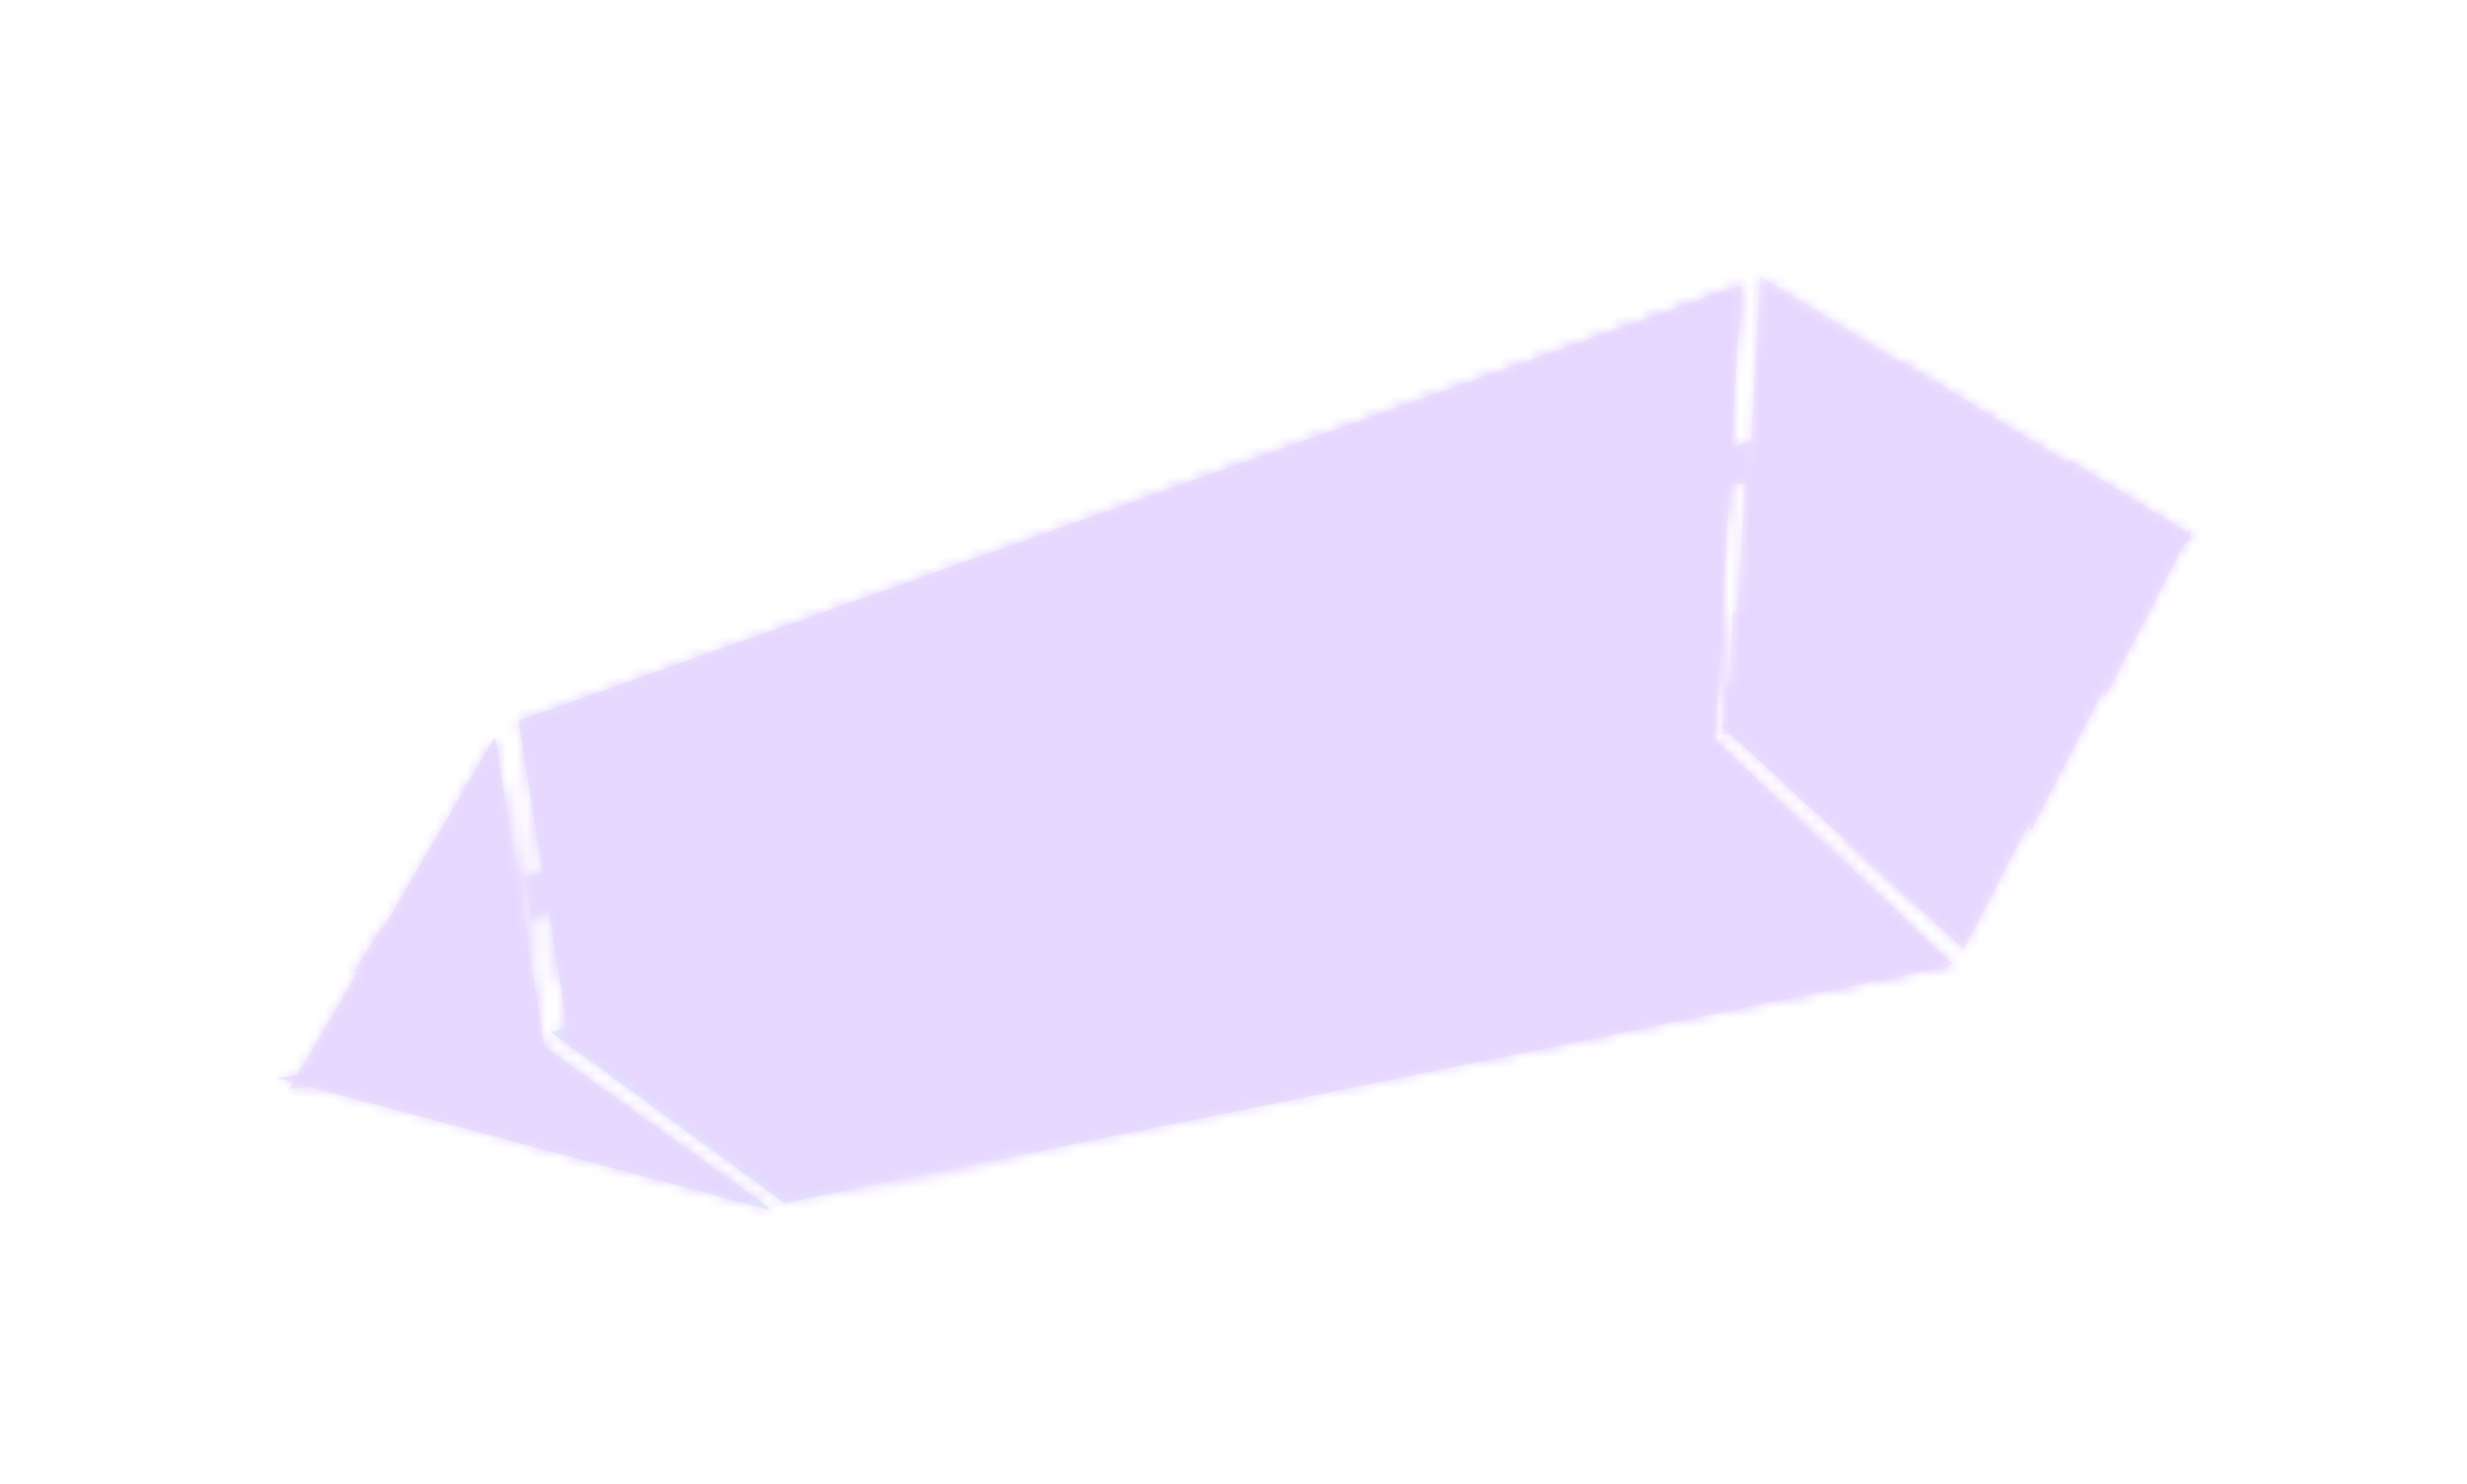 <svg width="246" height="148" viewBox="0 0 246 148" fill="none" xmlns="http://www.w3.org/2000/svg">
<g opacity="0.16" filter="url(#filter0_f_91_6661)">
<path d="M218.588 53.825L175.542 27.533L172.972 73.284L218.588 53.825Z" fill="url(#paint0_linear_91_6661)"/>
<path d="M218.56 53.666L189.524 35.924C189.437 36.017 189.362 36.115 189.312 36.228C186.362 42.703 180.654 46.501 174.015 47.977L172.595 73.282L218.56 53.666Z" fill="url(#paint1_linear_91_6661)"/>
<path d="M218.527 53.331L206.417 45.879C205.34 46.371 204.308 46.974 203.342 47.742C194.615 54 184.218 60.747 172.778 61.206L172.104 73.283L218.527 53.331Z" fill="url(#paint2_linear_91_6661)"/>
<path d="M218.507 52.845L171.993 68.529L171.732 73.285L218.507 52.845Z" fill="url(#paint3_linear_91_6661)"/>
<path d="M173.346 28.552L51.721 71.899L56.947 104.545L170.731 75.445L173.346 28.552Z" fill="url(#paint4_linear_91_6661)"/>
<path d="M173.346 28.552L51.721 71.899L56.947 104.545L170.731 75.445L173.346 28.552Z" fill="url(#paint5_linear_91_6661)"/>
<path d="M170.731 75.445L173.346 28.552L112.128 50.37C109.058 53.768 105.688 56.996 101.994 60.033C86.655 72.968 72.067 85.799 55.528 95.681L56.947 104.545L170.731 75.445Z" fill="url(#paint6_linear_91_6661)"/>
<path d="M142.246 61.316C125.772 75.577 107.75 86.72 88.682 95.993L170.974 75.037L173.578 28.552L160.045 33.355C159.791 44.779 151.232 53.921 142.246 61.316Z" fill="url(#paint7_linear_91_6661)"/>
<path d="M173.346 28.552L166.474 72.507L56.947 104.545L170.731 75.445L173.346 28.552Z" fill="url(#paint8_linear_91_6661)"/>
<path opacity="0.3" d="M173.346 28.552L168.469 73.359L56.947 104.545L170.731 75.445L173.346 28.552Z" fill="url(#paint9_linear_91_6661)"/>
<path d="M49.254 73.623L54.352 105.3L28.828 108.605L49.254 73.623Z" fill="url(#paint10_linear_91_6661)"/>
<path d="M38.464 107.121L54.393 105.041L49.379 73.623L45.787 79.825C46.283 87.368 43.997 94.959 41.333 102.103C40.644 103.996 39.66 105.648 38.464 107.121Z" fill="url(#paint11_linear_91_6661)"/>
<path opacity="0.3" d="M49.254 73.623L54.352 105.3L28.828 108.605L50.583 101.071L49.254 73.623Z" fill="url(#paint12_linear_91_6661)"/>
<path d="M49.254 73.623L54.352 105.3L28.828 108.605L52.316 104.28L49.254 73.623Z" fill="url(#paint13_radial_91_6661)"/>
<path d="M169.724 72.899L54.907 102.905L78.214 119.986L194.405 96.342L169.724 72.899Z" fill="url(#paint14_linear_91_6661)"/>
<path d="M194.62 96.216L169.965 72.887L83.23 95.467C104.438 95.164 125.923 98.35 145.831 106.106L194.62 96.216Z" fill="url(#paint15_linear_91_6661)"/>
<path d="M131.471 89.133C147.748 88.654 164.352 92.728 179.504 99.198L194.727 96.121L170.093 72.878L98.211 91.538C108.959 89.422 120.598 89.171 131.471 89.133Z" fill="url(#paint16_linear_91_6661)"/>
<path opacity="0.3" d="M170.03 72.936L54.916 103.395L167.962 79.506L194.775 96.733L170.03 72.936Z" fill="url(#paint17_linear_91_6661)"/>
<path d="M195.816 94.678L217.496 52.845L171.666 72.394L195.816 94.678Z" fill="url(#paint18_linear_91_6661)"/>
<path d="M202.524 82.835L218.034 52.845L196.7 61.964C196.775 69.242 198.725 76.408 202.524 82.835Z" fill="url(#paint19_linear_91_6661)"/>
<path d="M209.962 69.437L218.538 52.845L208.209 57.263C207.331 60.963 208.067 65.431 209.962 69.437Z" fill="url(#paint20_linear_91_6661)"/>
<path opacity="0.3" d="M195.816 94.678L177.228 72.922L217.496 52.845L171.666 72.394L195.816 94.678Z" fill="url(#paint21_linear_91_6661)"/>
<path d="M27.538 107.505L76.852 120.699L53.729 104.089L27.538 107.505Z" fill="url(#paint22_linear_91_6661)"/>
<path d="M51.896 113.877L76.852 120.521L53.83 104.066L36.692 106.29C42.278 107.977 47.315 110.612 51.896 113.877Z" fill="url(#paint23_linear_91_6661)"/>
<path opacity="0.3" d="M27.538 107.505L51.97 106.97L76.852 120.699L53.729 104.089L27.538 107.505Z" fill="url(#paint24_linear_91_6661)"/>
<path d="M174.307 43.889L184.546 50.124L174.729 45.744L182.248 51.715L174.078 47.874L174.307 43.889Z" fill="url(#paint25_linear_91_6661)"/>
<path d="M174.222 44.046L158.745 50.307L173.99 48.172L174.222 44.046Z" fill="url(#paint26_linear_91_6661)"/>
<path d="M127.958 45.634L129.423 71.198L124.724 53.044L123.487 67.766L117.376 49.534L127.958 45.634Z" fill="url(#paint27_linear_91_6661)"/>
<path d="M52.256 87.356C52.256 87.356 80.376 81.543 79.269 81.699C78.162 81.854 52.891 91.749 52.891 91.749L52.256 87.356Z" fill="url(#paint28_linear_91_6661)"/>
<path d="M37.981 92.555L45.908 95.564L36.717 94.782L40.276 96.862L35.312 96.929L37.981 92.555Z" fill="url(#paint29_linear_91_6661)"/>
<path d="M166.563 100.557L145.69 90.325L160.566 101.822L166.563 100.557Z" fill="url(#paint30_linear_91_6661)"/>
<path opacity="0.3" d="M183.732 83.997L193.734 73.732L186.54 85.803L203.359 68.298C203.359 68.298 191.836 91.361 190.92 90.529C190.003 89.696 183.732 83.997 183.732 83.997Z" fill="url(#paint31_linear_91_6661)"/>
<path opacity="0.3" d="M138.344 80.404L139.969 64.823L128.475 83.184L138.344 80.404Z" fill="url(#paint32_linear_91_6661)"/>
<path opacity="0.3" d="M79.613 98.591L105.085 108.356L75.118 99.729L91.498 110.241L65.362 101.597L79.613 98.591Z" fill="url(#paint33_linear_91_6661)"/>
<path opacity="0.37" d="M193.479 67.508C189.037 69.739 173.024 75.523 170.49 73.897C167.956 72.272 183.962 62.457 186.907 60.594C189.336 59.057 212.719 53.869 215.253 55.495C217.787 57.121 196.077 66.204 193.479 67.508Z" fill="url(#paint34_radial_91_6661)"/>
<path opacity="0.37" d="M170.494 73.916C167.959 72.289 183.969 62.466 186.915 60.601C189.344 59.063 212.731 53.871 215.266 55.498C217.8 57.125 173.029 75.543 170.494 73.916Z" fill="url(#paint35_radial_91_6661)"/>
<path opacity="0.37" d="M97.837 91.967C95.384 90.183 113.763 83.362 120.19 81.803C131.822 78.983 153.948 75.175 156.4 76.959C158.853 78.744 100.289 93.752 97.837 91.967Z" fill="url(#paint36_radial_91_6661)"/>
<path opacity="0.37" d="M97.817 91.966C95.364 90.177 117.029 84.98 123.458 83.418C135.093 80.59 153.943 75.129 156.397 76.918C158.85 78.707 100.27 93.755 97.817 91.966Z" fill="url(#paint37_radial_91_6661)"/>
<path opacity="0.37" d="M50.297 72.831C51.969 70.804 53.05 80.425 53.976 86.179C55.809 97.571 56.245 102.537 54.573 104.563C52.902 106.589 48.626 74.857 50.297 72.831Z" fill="url(#paint38_radial_91_6661)"/>
<path opacity="0.37" d="M50.285 72.841C51.95 70.816 51.405 81.345 52.327 87.097C54.153 98.484 56.208 102.537 54.543 104.563C52.879 106.588 48.62 74.867 50.285 72.841Z" fill="url(#paint39_radial_91_6661)"/>
<path opacity="0.37" d="M76.355 119.641C73.904 117.863 90.026 113.579 96.531 112.287C109.227 109.765 109.227 109.765 111.679 111.543C114.13 113.321 78.807 121.419 76.355 119.641Z" fill="url(#paint40_radial_91_6661)"/>
<path opacity="0.37" d="M76.333 119.638C73.88 117.85 89.202 115.202 95.711 113.902C108.414 111.367 109.223 109.71 111.677 111.498C114.13 113.285 78.787 121.425 76.333 119.638Z" fill="url(#paint41_radial_91_6661)"/>
<path opacity="0.37" d="M113.695 87.581C111.242 85.794 126.564 83.145 133.073 81.846C145.776 79.311 146.586 77.654 149.039 79.441C151.492 81.228 116.149 89.368 113.695 87.581Z" fill="url(#paint42_radial_91_6661)"/>
<path opacity="0.37" d="M69.4 75.798C62.922 72.295 97.723 62.539 112.436 57.996C141.149 49.131 142.366 45.141 148.844 48.643C155.321 52.146 75.877 79.301 69.4 75.798Z" fill="url(#paint43_radial_91_6661)"/>
<mask id="mask0_91_6661" style="mask-type:alpha" maskUnits="userSpaceOnUse" x="27" y="27" width="192" height="94">
<path d="M218.589 53.824L175.543 27.532L172.974 73.283L218.589 53.824Z" fill="url(#paint44_linear_91_6661)"/>
<path d="M218.561 53.666L189.525 35.923C189.438 36.016 189.363 36.114 189.314 36.227C186.363 42.702 180.655 46.5 174.017 47.976L172.596 73.282L218.561 53.666Z" fill="url(#paint45_linear_91_6661)"/>
<path d="M218.529 53.33L206.419 45.878C205.342 46.37 204.31 46.973 203.344 47.741C194.616 53.999 184.219 60.746 172.779 61.206L172.106 73.282L218.529 53.33Z" fill="url(#paint46_linear_91_6661)"/>
<path d="M218.509 52.844L171.994 68.528L171.734 73.284L218.509 52.844Z" fill="url(#paint47_linear_91_6661)"/>
<path d="M173.347 28.551L51.723 71.898L56.949 104.544L170.732 75.444L173.347 28.551Z" fill="url(#paint48_linear_91_6661)"/>
<path d="M173.347 28.551L51.723 71.898L56.949 104.544L170.732 75.444L173.347 28.551Z" fill="url(#paint49_linear_91_6661)"/>
<path d="M170.732 75.444L173.347 28.551L112.13 50.369C109.06 53.767 105.69 56.995 101.995 60.032C86.657 72.966 72.069 85.798 55.53 95.68L56.948 104.544L170.732 75.444Z" fill="url(#paint50_linear_91_6661)"/>
<path d="M142.247 61.315C125.774 75.576 107.751 86.719 88.684 95.992L170.976 75.036L173.579 28.551L160.046 33.353C159.792 44.778 151.233 53.92 142.247 61.315Z" fill="url(#paint51_linear_91_6661)"/>
<path d="M173.347 28.551L166.475 72.506L56.949 104.544L170.732 75.444L173.347 28.551Z" fill="url(#paint52_linear_91_6661)"/>
<path opacity="0.3" d="M173.347 28.551L168.47 73.358L56.949 104.544L170.732 75.444L173.347 28.551Z" fill="url(#paint53_linear_91_6661)"/>
<path d="M49.256 73.622L54.354 105.299L28.83 108.604L49.256 73.622Z" fill="url(#paint54_linear_91_6661)"/>
<path d="M38.465 107.12L54.395 105.04L49.38 73.622L45.789 79.824C46.284 87.367 43.998 94.958 41.334 102.102C40.645 103.995 39.662 105.647 38.465 107.12Z" fill="url(#paint55_linear_91_6661)"/>
<path opacity="0.3" d="M49.256 73.622L54.354 105.299L28.83 108.604L50.584 101.07L49.256 73.622Z" fill="url(#paint56_linear_91_6661)"/>
<path d="M49.256 73.622L54.354 105.299L28.83 108.604L52.317 104.279L49.256 73.622Z" fill="url(#paint57_radial_91_6661)"/>
<path d="M169.726 72.898L54.909 102.904L78.216 119.985L194.406 96.341L169.726 72.898Z" fill="url(#paint58_linear_91_6661)"/>
<path d="M194.622 96.215L169.966 72.886L83.231 95.466C104.439 95.163 125.924 98.349 145.833 106.105L194.622 96.215Z" fill="url(#paint59_linear_91_6661)"/>
<path d="M131.473 89.133C147.749 88.653 164.353 92.727 179.506 99.197L194.728 96.12L170.094 72.877L98.213 91.537C108.96 89.421 120.6 89.17 131.473 89.133Z" fill="url(#paint60_linear_91_6661)"/>
<path opacity="0.3" d="M170.032 72.935L54.917 103.394L167.964 79.505L194.776 96.732L170.032 72.935Z" fill="url(#paint61_linear_91_6661)"/>
<path d="M195.818 94.677L217.498 52.844L171.668 72.393L195.818 94.677Z" fill="url(#paint62_linear_91_6661)"/>
<path d="M202.526 82.834L218.036 52.844L196.702 61.963C196.776 69.241 198.727 76.407 202.526 82.834Z" fill="url(#paint63_linear_91_6661)"/>
<path d="M209.963 69.436L218.539 52.844L208.211 57.261C207.332 60.962 208.068 65.43 209.963 69.436Z" fill="url(#paint64_linear_91_6661)"/>
<path opacity="0.3" d="M195.818 94.677L177.229 72.921L217.498 52.844L171.668 72.393L195.818 94.677Z" fill="url(#paint65_linear_91_6661)"/>
<path d="M27.54 107.504L76.854 120.698L53.73 104.088L27.54 107.504Z" fill="url(#paint66_linear_91_6661)"/>
<path d="M51.897 113.876L76.854 120.52L53.831 104.065L36.694 106.289C42.28 107.976 47.316 110.611 51.897 113.876Z" fill="url(#paint67_linear_91_6661)"/>
<path opacity="0.3" d="M27.54 107.504L51.971 106.969L76.854 120.698L53.73 104.088L27.54 107.504Z" fill="url(#paint68_linear_91_6661)"/>
<path d="M174.308 43.888L184.548 50.123L174.73 45.743L182.249 51.714L174.08 47.873L174.308 43.888Z" fill="url(#paint69_linear_91_6661)"/>
<path d="M174.224 44.045L158.747 50.306L173.991 48.171L174.224 44.045Z" fill="url(#paint70_linear_91_6661)"/>
<path d="M127.96 45.633L129.425 71.197L124.726 53.043L123.488 67.766L117.377 49.533L127.96 45.633Z" fill="url(#paint71_linear_91_6661)"/>
<path d="M52.258 87.355C52.258 87.355 80.378 81.542 79.271 81.698C78.164 81.853 52.893 91.748 52.893 91.748L52.258 87.355Z" fill="url(#paint72_linear_91_6661)"/>
<path d="M37.982 92.554L45.91 95.563L36.718 94.781L40.278 96.861L35.314 96.928L37.982 92.554Z" fill="url(#paint73_linear_91_6661)"/>
<path d="M166.564 100.556L145.691 90.324L160.567 101.821L166.564 100.556Z" fill="url(#paint74_linear_91_6661)"/>
<path opacity="0.3" d="M183.734 83.996L193.736 73.731L186.542 85.802L203.361 68.297C203.361 68.297 191.837 91.36 190.921 90.528C190.005 89.695 183.734 83.996 183.734 83.996Z" fill="url(#paint75_linear_91_6661)"/>
<path opacity="0.3" d="M138.346 80.403L139.971 64.822L128.477 83.183L138.346 80.403Z" fill="url(#paint76_linear_91_6661)"/>
<path opacity="0.3" d="M79.615 98.59L105.086 108.355L75.12 99.728L91.5 110.241L65.363 101.596L79.615 98.59Z" fill="url(#paint77_linear_91_6661)"/>
<path opacity="0.37" d="M193.481 67.507C189.039 69.738 173.025 75.522 170.491 73.897C167.957 72.271 183.964 62.456 186.909 60.593C189.338 59.056 212.72 53.868 215.254 55.494C217.788 57.12 196.078 66.203 193.481 67.507Z" fill="url(#paint78_radial_91_6661)"/>
<path opacity="0.37" d="M170.496 73.915C167.961 72.288 183.971 62.465 186.916 60.6C189.346 59.062 212.733 53.87 215.267 55.497C217.802 57.124 173.03 75.543 170.496 73.915Z" fill="url(#paint79_radial_91_6661)"/>
<path opacity="0.37" d="M97.838 91.966C95.385 90.181 113.764 83.361 120.192 81.802C131.823 78.982 153.949 75.174 156.402 76.958C158.854 78.743 100.291 93.751 97.838 91.966Z" fill="url(#paint80_radial_91_6661)"/>
<path opacity="0.37" d="M97.818 91.965C95.365 90.176 117.03 84.98 123.459 83.417C135.094 80.589 153.945 75.128 156.398 76.917C158.852 78.706 100.272 93.754 97.818 91.965Z" fill="url(#paint81_radial_91_6661)"/>
<path opacity="0.37" d="M50.299 72.829C51.97 70.803 53.051 80.424 53.977 86.178C55.811 97.57 56.246 102.536 54.575 104.562C52.903 106.588 48.627 74.856 50.299 72.829Z" fill="url(#paint82_radial_91_6661)"/>
<path opacity="0.37" d="M50.286 72.84C51.951 70.815 51.406 81.344 52.329 87.096C54.155 98.484 56.209 102.536 54.545 104.562C52.88 106.587 48.622 74.866 50.286 72.84Z" fill="url(#paint83_radial_91_6661)"/>
<path opacity="0.37" d="M76.357 119.64C73.905 117.862 90.027 113.579 96.533 112.286C109.228 109.764 109.228 109.764 111.68 111.542C114.132 113.32 78.809 121.418 76.357 119.64Z" fill="url(#paint84_radial_91_6661)"/>
<path opacity="0.37" d="M76.335 119.637C73.882 117.849 89.204 115.201 95.713 113.901C108.415 111.366 109.225 109.709 111.678 111.497C114.131 113.284 78.788 121.424 76.335 119.637Z" fill="url(#paint85_radial_91_6661)"/>
<path opacity="0.37" d="M113.697 87.58C111.244 85.793 126.566 83.144 133.075 81.845C145.778 79.31 146.587 77.653 149.04 79.44C151.493 81.227 116.15 89.367 113.697 87.58Z" fill="url(#paint86_radial_91_6661)"/>
<path opacity="0.37" d="M69.401 75.797C62.924 72.294 97.724 62.538 112.437 57.995C141.151 49.13 142.368 45.139 148.845 48.642C155.322 52.145 75.879 79.3 69.401 75.797Z" fill="url(#paint87_radial_91_6661)"/>
</mask>
<g mask="url(#mask0_91_6661)">
<g style="mix-blend-mode:color">
<rect width="197.209" height="227.22" transform="matrix(0.201 0.979 -0.989 0.15 214.055 -37.344)" fill="#6000FF"/>
</g>
</g>
</g>
<defs>
<filter id="filter0_f_91_6661" x="0.684" y="0.677" width="244.759" height="146.876" filterUnits="userSpaceOnUse" color-interpolation-filters="sRGB">
<feFlood flood-opacity="0" result="BackgroundImageFix"/>
<feBlend mode="normal" in="SourceGraphic" in2="BackgroundImageFix" result="shape"/>
<feGaussianBlur stdDeviation="13.427" result="effect1_foregroundBlur_91_6661"/>
</filter>
<linearGradient id="paint0_linear_91_6661" x1="158.439" y1="37.025" x2="249.34" y2="111.774" gradientUnits="userSpaceOnUse">
<stop offset="0.014" stop-color="#E7A8EC"/>
<stop offset="0.486" stop-color="#D76FEC"/>
<stop offset="1" stop-color="#7F62CD"/>
</linearGradient>
<linearGradient id="paint1_linear_91_6661" x1="169.459" y1="44.911" x2="238.672" y2="101.802" gradientUnits="userSpaceOnUse">
<stop offset="0.014" stop-color="#E7A8EC"/>
<stop offset="0.486" stop-color="#D76FEC"/>
<stop offset="1" stop-color="#7F62CD"/>
</linearGradient>
<linearGradient id="paint2_linear_91_6661" x1="176.439" y1="49.795" x2="232.046" y2="95.18" gradientUnits="userSpaceOnUse">
<stop offset="0.014" stop-color="#E7A8EC"/>
<stop offset="0.486" stop-color="#D76FEC"/>
<stop offset="1" stop-color="#7F62CD"/>
</linearGradient>
<linearGradient id="paint3_linear_91_6661" x1="180.211" y1="52.216" x2="228.82" y2="91.236" gradientUnits="userSpaceOnUse">
<stop offset="0.014" stop-color="#E7A8EC"/>
<stop offset="0.486" stop-color="#D76FEC"/>
<stop offset="1" stop-color="#7F62CD"/>
</linearGradient>
<linearGradient id="paint4_linear_91_6661" x1="145.66" y1="51.004" x2="42.048" y2="136.442" gradientUnits="userSpaceOnUse">
<stop stop-color="#D76FEC"/>
<stop offset="0.55" stop-color="#7F62CD"/>
<stop offset="1" stop-color="#219FD1"/>
</linearGradient>
<linearGradient id="paint5_linear_91_6661" x1="163.438" y1="39.301" x2="59.826" y2="124.739" gradientUnits="userSpaceOnUse">
<stop stop-color="#D76FEC"/>
<stop offset="0.55" stop-color="#7F62CD"/>
<stop offset="1" stop-color="#219FD1"/>
</linearGradient>
<linearGradient id="paint6_linear_91_6661" x1="153.803" y1="57.659" x2="35.357" y2="110.425" gradientUnits="userSpaceOnUse">
<stop stop-color="#D76FEC"/>
<stop offset="0.55" stop-color="#7F62CD"/>
<stop offset="1" stop-color="#219FD1"/>
</linearGradient>
<linearGradient id="paint7_linear_91_6661" x1="127.324" y1="79.225" x2="46.169" y2="146.436" gradientUnits="userSpaceOnUse">
<stop stop-color="#D76FEC"/>
<stop offset="0.55" stop-color="#7F62CD"/>
<stop offset="1" stop-color="#219FD1"/>
</linearGradient>
<linearGradient id="paint8_linear_91_6661" x1="27.247" y1="-26.806" x2="156.306" y2="140.836" gradientUnits="userSpaceOnUse">
<stop offset="0.014" stop-color="#E7A8EC"/>
<stop offset="0.486" stop-color="#D76FEC"/>
<stop offset="1" stop-color="#7F62CD"/>
</linearGradient>
<linearGradient id="paint9_linear_91_6661" x1="111.729" y1="55.722" x2="121.708" y2="106.677" gradientUnits="userSpaceOnUse">
<stop stop-color="#D76FEC"/>
<stop offset="0.55" stop-color="#7F62CD"/>
<stop offset="1" stop-color="#219FD1"/>
</linearGradient>
<linearGradient id="paint10_linear_91_6661" x1="26.607" y1="92.4" x2="68.217" y2="83.627" gradientUnits="userSpaceOnUse">
<stop stop-color="#D76FEC"/>
<stop offset="0.55" stop-color="#7F62CD"/>
<stop offset="1" stop-color="#219FD1"/>
</linearGradient>
<linearGradient id="paint11_linear_91_6661" x1="35.907" y1="91.207" x2="62.745" y2="85.596" gradientUnits="userSpaceOnUse">
<stop stop-color="#D76FEC"/>
<stop offset="0.55" stop-color="#7F62CD"/>
<stop offset="1" stop-color="#219FD1"/>
</linearGradient>
<linearGradient id="paint12_linear_91_6661" x1="26.607" y1="92.4" x2="68.217" y2="83.627" gradientUnits="userSpaceOnUse">
<stop stop-color="#D76FEC"/>
<stop offset="0.55" stop-color="#7F62CD"/>
<stop offset="1" stop-color="#219FD1"/>
</linearGradient>
<radialGradient id="paint13_radial_91_6661" cx="0" cy="0" r="1" gradientUnits="userSpaceOnUse" gradientTransform="translate(61.7 115.32) rotate(76.424) scale(19.893 20.97)">
<stop stop-color="#FFFEFF"/>
<stop offset="1" stop-color="#FFFEFF" stop-opacity="0"/>
</radialGradient>
<linearGradient id="paint14_linear_91_6661" x1="185.885" y1="73.696" x2="80.905" y2="131.348" gradientUnits="userSpaceOnUse">
<stop stop-color="#D76FEC"/>
<stop offset="0.55" stop-color="#7F62CD"/>
<stop offset="1" stop-color="#219FD1"/>
</linearGradient>
<linearGradient id="paint15_linear_91_6661" x1="179.952" y1="78.535" x2="98.684" y2="123.337" gradientUnits="userSpaceOnUse">
<stop stop-color="#D76FEC"/>
<stop offset="0.431" stop-color="#7F62CD"/>
<stop offset="1" stop-color="#219FD1"/>
</linearGradient>
<linearGradient id="paint16_linear_91_6661" x1="177.031" y1="80.974" x2="108.301" y2="118.973" gradientUnits="userSpaceOnUse">
<stop stop-color="#D76FEC"/>
<stop offset="0.55" stop-color="#7F62CD"/>
<stop offset="1" stop-color="#219FD1"/>
</linearGradient>
<linearGradient id="paint17_linear_91_6661" x1="188.999" y1="72.559" x2="83.147" y2="129.975" gradientUnits="userSpaceOnUse">
<stop stop-color="#D76FEC"/>
<stop offset="0.55" stop-color="#7F62CD"/>
<stop offset="1" stop-color="#219FD1"/>
</linearGradient>
<linearGradient id="paint18_linear_91_6661" x1="232.239" y1="112.403" x2="202.506" y2="61.551" gradientUnits="userSpaceOnUse">
<stop offset="0.014" stop-color="#E7A8EC"/>
<stop offset="0.486" stop-color="#D76FEC"/>
<stop offset="1" stop-color="#7F62CD"/>
</linearGradient>
<linearGradient id="paint19_linear_91_6661" x1="226.285" y1="89.043" x2="206.432" y2="55.159" gradientUnits="userSpaceOnUse">
<stop offset="0.014" stop-color="#E7A8EC"/>
<stop offset="0.486" stop-color="#D76FEC"/>
<stop offset="1" stop-color="#7F62CD"/>
</linearGradient>
<linearGradient id="paint20_linear_91_6661" x1="221.952" y1="71.35" x2="211.155" y2="52.934" gradientUnits="userSpaceOnUse">
<stop offset="0.014" stop-color="#E7A8EC"/>
<stop offset="0.486" stop-color="#D76FEC"/>
<stop offset="1" stop-color="#7F62CD"/>
</linearGradient>
<linearGradient id="paint21_linear_91_6661" x1="227.601" y1="106.271" x2="197.867" y2="55.419" gradientUnits="userSpaceOnUse">
<stop stop-color="#D76FEC"/>
<stop offset="0.55" stop-color="#7F62CD"/>
<stop offset="1" stop-color="#219FD1"/>
</linearGradient>
<linearGradient id="paint22_linear_91_6661" x1="14.283" y1="118.804" x2="73.026" y2="105.042" gradientUnits="userSpaceOnUse">
<stop stop-color="#D76FEC"/>
<stop offset="0.55" stop-color="#7F62CD"/>
<stop offset="1" stop-color="#219FD1"/>
</linearGradient>
<linearGradient id="paint23_linear_91_6661" x1="26.934" y1="117.096" x2="73.69" y2="106.087" gradientUnits="userSpaceOnUse">
<stop stop-color="#D76FEC"/>
<stop offset="0.55" stop-color="#7F62CD"/>
<stop offset="1" stop-color="#219FD1"/>
</linearGradient>
<linearGradient id="paint24_linear_91_6661" x1="49.914" y1="104.586" x2="52.431" y2="123.884" gradientUnits="userSpaceOnUse">
<stop stop-color="#D76FEC"/>
<stop offset="0.55" stop-color="#7F62CD"/>
<stop offset="1" stop-color="#219FD1"/>
</linearGradient>
<linearGradient id="paint25_linear_91_6661" x1="180.933" y1="48.771" x2="149.057" y2="35.626" gradientUnits="userSpaceOnUse">
<stop offset="0.014" stop-color="#E7A8EC"/>
<stop offset="0.486" stop-color="#D76FEC"/>
<stop offset="1" stop-color="#7F62CD"/>
</linearGradient>
<linearGradient id="paint26_linear_91_6661" x1="195.371" y1="57.913" x2="159.397" y2="43.353" gradientUnits="userSpaceOnUse">
<stop offset="0.014" stop-color="#E7A8EC"/>
<stop offset="0.486" stop-color="#D76FEC"/>
<stop offset="1" stop-color="#7F62CD"/>
</linearGradient>
<linearGradient id="paint27_linear_91_6661" x1="144.79" y1="64.358" x2="92.665" y2="43.113" gradientUnits="userSpaceOnUse">
<stop stop-color="#D76FEC"/>
<stop offset="0.55" stop-color="#7F62CD"/>
<stop offset="1" stop-color="#219FD1"/>
</linearGradient>
<linearGradient id="paint28_linear_91_6661" x1="123.502" y1="108.115" x2="61.514" y2="83.093" gradientUnits="userSpaceOnUse">
<stop stop-color="#D76FEC"/>
<stop offset="0.55" stop-color="#7F62CD"/>
<stop offset="1" stop-color="#219FD1"/>
</linearGradient>
<linearGradient id="paint29_linear_91_6661" x1="46.533" y1="97.172" x2="31.367" y2="93.317" gradientUnits="userSpaceOnUse">
<stop offset="0.014" stop-color="#E7A8EC"/>
<stop offset="0.486" stop-color="#D76FEC"/>
<stop offset="1" stop-color="#7F62CD"/>
</linearGradient>
<linearGradient id="paint30_linear_91_6661" x1="144.617" y1="81.105" x2="157.663" y2="102.337" gradientUnits="userSpaceOnUse">
<stop offset="0.014" stop-color="#E7A8EC"/>
<stop offset="0.486" stop-color="#D76FEC"/>
<stop offset="1" stop-color="#7F62CD"/>
</linearGradient>
<linearGradient id="paint31_linear_91_6661" x1="188.818" y1="70.26" x2="197.391" y2="84.215" gradientUnits="userSpaceOnUse">
<stop stop-color="#D76FEC"/>
<stop offset="0.55" stop-color="#7F62CD"/>
<stop offset="1" stop-color="#219FD1"/>
</linearGradient>
<linearGradient id="paint32_linear_91_6661" x1="127.831" y1="66.038" x2="136.083" y2="79.461" gradientUnits="userSpaceOnUse">
<stop stop-color="#D76FEC"/>
<stop offset="0.55" stop-color="#7F62CD"/>
<stop offset="1" stop-color="#219FD1"/>
</linearGradient>
<linearGradient id="paint33_linear_91_6661" x1="69.699" y1="85.454" x2="87.54" y2="114.216" gradientUnits="userSpaceOnUse">
<stop stop-color="#D76FEC"/>
<stop offset="0.55" stop-color="#7F62CD"/>
<stop offset="1" stop-color="#219FD1"/>
</linearGradient>
<radialGradient id="paint34_radial_91_6661" cx="0" cy="0" r="1" gradientUnits="userSpaceOnUse" gradientTransform="translate(192.758 64.622) rotate(32.683) scale(17.8 16.356)">
<stop stop-color="#FFFEFF"/>
<stop offset="1" stop-color="#FFFEFF" stop-opacity="0"/>
</radialGradient>
<radialGradient id="paint35_radial_91_6661" cx="0" cy="0" r="1" gradientUnits="userSpaceOnUse" gradientTransform="translate(192.668 64.57) rotate(32.701) scale(17.764 16.328)">
<stop stop-color="#FFFEFF"/>
<stop offset="1" stop-color="#FFFEFF" stop-opacity="0"/>
</radialGradient>
<radialGradient id="paint36_radial_91_6661" cx="0" cy="0" r="1" gradientUnits="userSpaceOnUse" gradientTransform="translate(126.964 84.339) rotate(36.037) scale(21.829 20.356)">
<stop stop-color="#FFFEFF"/>
<stop offset="1" stop-color="#FFFEFF" stop-opacity="0"/>
</radialGradient>
<radialGradient id="paint37_radial_91_6661" cx="0" cy="0" r="1" gradientUnits="userSpaceOnUse" gradientTransform="translate(127.005 84.355) rotate(36.103) scale(21.827 20.369)">
<stop stop-color="#FFFEFF"/>
<stop offset="1" stop-color="#FFFEFF" stop-opacity="0"/>
</radialGradient>
<radialGradient id="paint38_radial_91_6661" cx="0" cy="0" r="1" gradientUnits="userSpaceOnUse" gradientTransform="translate(52.555 88.557) rotate(129.521) scale(11.486 12.249)">
<stop stop-color="#FFFEFF"/>
<stop offset="1" stop-color="#FFFEFF" stop-opacity="0"/>
</radialGradient>
<radialGradient id="paint39_radial_91_6661" cx="0" cy="0" r="1" gradientUnits="userSpaceOnUse" gradientTransform="translate(52.506 88.596) rotate(129.415) scale(11.442 12.194)">
<stop stop-color="#FFFEFF"/>
<stop offset="1" stop-color="#FFFEFF" stop-opacity="0"/>
</radialGradient>
<radialGradient id="paint40_radial_91_6661" cx="0" cy="0" r="1" gradientUnits="userSpaceOnUse" gradientTransform="translate(93.903 115.496) rotate(35.947) scale(13.137 12.239)">
<stop stop-color="#FFFEFF"/>
<stop offset="1" stop-color="#FFFEFF" stop-opacity="0"/>
</radialGradient>
<radialGradient id="paint41_radial_91_6661" cx="0" cy="0" r="1" gradientUnits="userSpaceOnUse" gradientTransform="translate(93.899 115.477) rotate(36.074) scale(13.162 12.279)">
<stop stop-color="#FFFEFF"/>
<stop offset="1" stop-color="#FFFEFF" stop-opacity="0"/>
</radialGradient>
<radialGradient id="paint42_radial_91_6661" cx="0" cy="0" r="1" gradientUnits="userSpaceOnUse" gradientTransform="translate(131.259 83.423) rotate(36.074) scale(13.162 12.279)">
<stop stop-color="#FFFEFF"/>
<stop offset="1" stop-color="#FFFEFF" stop-opacity="0"/>
</radialGradient>
<radialGradient id="paint43_radial_91_6661" cx="0" cy="0" r="1" gradientUnits="userSpaceOnUse" gradientTransform="translate(108.835 62.067) rotate(28.404) scale(31.935 27.65)">
<stop stop-color="#FFFEFF"/>
<stop offset="1" stop-color="#FFFEFF" stop-opacity="0"/>
</radialGradient>
<linearGradient id="paint44_linear_91_6661" x1="158.44" y1="37.024" x2="249.341" y2="111.773" gradientUnits="userSpaceOnUse">
<stop offset="0.014" stop-color="#E7A8EC"/>
<stop offset="0.486" stop-color="#D76FEC"/>
<stop offset="1" stop-color="#7F62CD"/>
</linearGradient>
<linearGradient id="paint45_linear_91_6661" x1="169.46" y1="44.91" x2="238.673" y2="101.801" gradientUnits="userSpaceOnUse">
<stop offset="0.014" stop-color="#E7A8EC"/>
<stop offset="0.486" stop-color="#D76FEC"/>
<stop offset="1" stop-color="#7F62CD"/>
</linearGradient>
<linearGradient id="paint46_linear_91_6661" x1="176.44" y1="49.794" x2="232.048" y2="95.179" gradientUnits="userSpaceOnUse">
<stop offset="0.014" stop-color="#E7A8EC"/>
<stop offset="0.486" stop-color="#D76FEC"/>
<stop offset="1" stop-color="#7F62CD"/>
</linearGradient>
<linearGradient id="paint47_linear_91_6661" x1="180.213" y1="52.215" x2="228.821" y2="91.235" gradientUnits="userSpaceOnUse">
<stop offset="0.014" stop-color="#E7A8EC"/>
<stop offset="0.486" stop-color="#D76FEC"/>
<stop offset="1" stop-color="#7F62CD"/>
</linearGradient>
<linearGradient id="paint48_linear_91_6661" x1="145.661" y1="51.003" x2="42.05" y2="136.441" gradientUnits="userSpaceOnUse">
<stop stop-color="#D76FEC"/>
<stop offset="0.55" stop-color="#7F62CD"/>
<stop offset="1" stop-color="#219FD1"/>
</linearGradient>
<linearGradient id="paint49_linear_91_6661" x1="163.439" y1="39.3" x2="59.828" y2="124.738" gradientUnits="userSpaceOnUse">
<stop stop-color="#D76FEC"/>
<stop offset="0.55" stop-color="#7F62CD"/>
<stop offset="1" stop-color="#219FD1"/>
</linearGradient>
<linearGradient id="paint50_linear_91_6661" x1="153.804" y1="57.658" x2="35.358" y2="110.424" gradientUnits="userSpaceOnUse">
<stop stop-color="#D76FEC"/>
<stop offset="0.55" stop-color="#7F62CD"/>
<stop offset="1" stop-color="#219FD1"/>
</linearGradient>
<linearGradient id="paint51_linear_91_6661" x1="127.326" y1="79.224" x2="46.17" y2="146.435" gradientUnits="userSpaceOnUse">
<stop stop-color="#D76FEC"/>
<stop offset="0.55" stop-color="#7F62CD"/>
<stop offset="1" stop-color="#219FD1"/>
</linearGradient>
<linearGradient id="paint52_linear_91_6661" x1="27.248" y1="-26.808" x2="156.307" y2="140.835" gradientUnits="userSpaceOnUse">
<stop offset="0.014" stop-color="#E7A8EC"/>
<stop offset="0.486" stop-color="#D76FEC"/>
<stop offset="1" stop-color="#7F62CD"/>
</linearGradient>
<linearGradient id="paint53_linear_91_6661" x1="111.73" y1="55.721" x2="121.709" y2="106.676" gradientUnits="userSpaceOnUse">
<stop stop-color="#D76FEC"/>
<stop offset="0.55" stop-color="#7F62CD"/>
<stop offset="1" stop-color="#219FD1"/>
</linearGradient>
<linearGradient id="paint54_linear_91_6661" x1="26.608" y1="92.398" x2="68.219" y2="83.626" gradientUnits="userSpaceOnUse">
<stop stop-color="#D76FEC"/>
<stop offset="0.55" stop-color="#7F62CD"/>
<stop offset="1" stop-color="#219FD1"/>
</linearGradient>
<linearGradient id="paint55_linear_91_6661" x1="35.908" y1="91.207" x2="62.746" y2="85.595" gradientUnits="userSpaceOnUse">
<stop stop-color="#D76FEC"/>
<stop offset="0.55" stop-color="#7F62CD"/>
<stop offset="1" stop-color="#219FD1"/>
</linearGradient>
<linearGradient id="paint56_linear_91_6661" x1="26.608" y1="92.398" x2="68.219" y2="83.626" gradientUnits="userSpaceOnUse">
<stop stop-color="#D76FEC"/>
<stop offset="0.55" stop-color="#7F62CD"/>
<stop offset="1" stop-color="#219FD1"/>
</linearGradient>
<radialGradient id="paint57_radial_91_6661" cx="0" cy="0" r="1" gradientUnits="userSpaceOnUse" gradientTransform="translate(61.701 115.319) rotate(76.424) scale(19.893 20.97)">
<stop stop-color="#FFFEFF"/>
<stop offset="1" stop-color="#FFFEFF" stop-opacity="0"/>
</radialGradient>
<linearGradient id="paint58_linear_91_6661" x1="185.886" y1="73.695" x2="80.906" y2="131.347" gradientUnits="userSpaceOnUse">
<stop stop-color="#D76FEC"/>
<stop offset="0.55" stop-color="#7F62CD"/>
<stop offset="1" stop-color="#219FD1"/>
</linearGradient>
<linearGradient id="paint59_linear_91_6661" x1="179.953" y1="78.534" x2="98.686" y2="123.337" gradientUnits="userSpaceOnUse">
<stop stop-color="#D76FEC"/>
<stop offset="0.431" stop-color="#7F62CD"/>
<stop offset="1" stop-color="#219FD1"/>
</linearGradient>
<linearGradient id="paint60_linear_91_6661" x1="177.032" y1="80.973" x2="108.302" y2="118.972" gradientUnits="userSpaceOnUse">
<stop stop-color="#D76FEC"/>
<stop offset="0.55" stop-color="#7F62CD"/>
<stop offset="1" stop-color="#219FD1"/>
</linearGradient>
<linearGradient id="paint61_linear_91_6661" x1="189" y1="72.558" x2="83.149" y2="129.974" gradientUnits="userSpaceOnUse">
<stop stop-color="#D76FEC"/>
<stop offset="0.55" stop-color="#7F62CD"/>
<stop offset="1" stop-color="#219FD1"/>
</linearGradient>
<linearGradient id="paint62_linear_91_6661" x1="232.241" y1="112.402" x2="202.507" y2="61.55" gradientUnits="userSpaceOnUse">
<stop offset="0.014" stop-color="#E7A8EC"/>
<stop offset="0.486" stop-color="#D76FEC"/>
<stop offset="1" stop-color="#7F62CD"/>
</linearGradient>
<linearGradient id="paint63_linear_91_6661" x1="226.286" y1="89.042" x2="206.433" y2="55.158" gradientUnits="userSpaceOnUse">
<stop offset="0.014" stop-color="#E7A8EC"/>
<stop offset="0.486" stop-color="#D76FEC"/>
<stop offset="1" stop-color="#7F62CD"/>
</linearGradient>
<linearGradient id="paint64_linear_91_6661" x1="221.953" y1="71.349" x2="211.157" y2="52.933" gradientUnits="userSpaceOnUse">
<stop offset="0.014" stop-color="#E7A8EC"/>
<stop offset="0.486" stop-color="#D76FEC"/>
<stop offset="1" stop-color="#7F62CD"/>
</linearGradient>
<linearGradient id="paint65_linear_91_6661" x1="227.602" y1="106.27" x2="197.869" y2="55.418" gradientUnits="userSpaceOnUse">
<stop stop-color="#D76FEC"/>
<stop offset="0.55" stop-color="#7F62CD"/>
<stop offset="1" stop-color="#219FD1"/>
</linearGradient>
<linearGradient id="paint66_linear_91_6661" x1="14.284" y1="118.803" x2="73.028" y2="105.041" gradientUnits="userSpaceOnUse">
<stop stop-color="#D76FEC"/>
<stop offset="0.55" stop-color="#7F62CD"/>
<stop offset="1" stop-color="#219FD1"/>
</linearGradient>
<linearGradient id="paint67_linear_91_6661" x1="26.936" y1="117.095" x2="73.691" y2="106.086" gradientUnits="userSpaceOnUse">
<stop stop-color="#D76FEC"/>
<stop offset="0.55" stop-color="#7F62CD"/>
<stop offset="1" stop-color="#219FD1"/>
</linearGradient>
<linearGradient id="paint68_linear_91_6661" x1="49.915" y1="104.585" x2="52.432" y2="123.883" gradientUnits="userSpaceOnUse">
<stop stop-color="#D76FEC"/>
<stop offset="0.55" stop-color="#7F62CD"/>
<stop offset="1" stop-color="#219FD1"/>
</linearGradient>
<linearGradient id="paint69_linear_91_6661" x1="180.935" y1="48.77" x2="149.059" y2="35.625" gradientUnits="userSpaceOnUse">
<stop offset="0.014" stop-color="#E7A8EC"/>
<stop offset="0.486" stop-color="#D76FEC"/>
<stop offset="1" stop-color="#7F62CD"/>
</linearGradient>
<linearGradient id="paint70_linear_91_6661" x1="195.373" y1="57.912" x2="159.398" y2="43.352" gradientUnits="userSpaceOnUse">
<stop offset="0.014" stop-color="#E7A8EC"/>
<stop offset="0.486" stop-color="#D76FEC"/>
<stop offset="1" stop-color="#7F62CD"/>
</linearGradient>
<linearGradient id="paint71_linear_91_6661" x1="144.791" y1="64.356" x2="92.667" y2="43.112" gradientUnits="userSpaceOnUse">
<stop stop-color="#D76FEC"/>
<stop offset="0.55" stop-color="#7F62CD"/>
<stop offset="1" stop-color="#219FD1"/>
</linearGradient>
<linearGradient id="paint72_linear_91_6661" x1="123.503" y1="108.114" x2="61.515" y2="83.092" gradientUnits="userSpaceOnUse">
<stop stop-color="#D76FEC"/>
<stop offset="0.55" stop-color="#7F62CD"/>
<stop offset="1" stop-color="#219FD1"/>
</linearGradient>
<linearGradient id="paint73_linear_91_6661" x1="46.535" y1="97.171" x2="31.369" y2="93.316" gradientUnits="userSpaceOnUse">
<stop offset="0.014" stop-color="#E7A8EC"/>
<stop offset="0.486" stop-color="#D76FEC"/>
<stop offset="1" stop-color="#7F62CD"/>
</linearGradient>
<linearGradient id="paint74_linear_91_6661" x1="144.619" y1="81.104" x2="157.664" y2="102.336" gradientUnits="userSpaceOnUse">
<stop offset="0.014" stop-color="#E7A8EC"/>
<stop offset="0.486" stop-color="#D76FEC"/>
<stop offset="1" stop-color="#7F62CD"/>
</linearGradient>
<linearGradient id="paint75_linear_91_6661" x1="188.819" y1="70.259" x2="197.392" y2="84.214" gradientUnits="userSpaceOnUse">
<stop stop-color="#D76FEC"/>
<stop offset="0.55" stop-color="#7F62CD"/>
<stop offset="1" stop-color="#219FD1"/>
</linearGradient>
<linearGradient id="paint76_linear_91_6661" x1="127.832" y1="66.037" x2="136.085" y2="79.46" gradientUnits="userSpaceOnUse">
<stop stop-color="#D76FEC"/>
<stop offset="0.55" stop-color="#7F62CD"/>
<stop offset="1" stop-color="#219FD1"/>
</linearGradient>
<linearGradient id="paint77_linear_91_6661" x1="69.7" y1="85.453" x2="87.541" y2="114.215" gradientUnits="userSpaceOnUse">
<stop stop-color="#D76FEC"/>
<stop offset="0.55" stop-color="#7F62CD"/>
<stop offset="1" stop-color="#219FD1"/>
</linearGradient>
<radialGradient id="paint78_radial_91_6661" cx="0" cy="0" r="1" gradientUnits="userSpaceOnUse" gradientTransform="translate(192.759 64.621) rotate(32.683) scale(17.8 16.356)">
<stop stop-color="#FFFEFF"/>
<stop offset="1" stop-color="#FFFEFF" stop-opacity="0"/>
</radialGradient>
<radialGradient id="paint79_radial_91_6661" cx="0" cy="0" r="1" gradientUnits="userSpaceOnUse" gradientTransform="translate(192.67 64.569) rotate(32.701) scale(17.764 16.328)">
<stop stop-color="#FFFEFF"/>
<stop offset="1" stop-color="#FFFEFF" stop-opacity="0"/>
</radialGradient>
<radialGradient id="paint80_radial_91_6661" cx="0" cy="0" r="1" gradientUnits="userSpaceOnUse" gradientTransform="translate(126.965 84.338) rotate(36.037) scale(21.829 20.356)">
<stop stop-color="#FFFEFF"/>
<stop offset="1" stop-color="#FFFEFF" stop-opacity="0"/>
</radialGradient>
<radialGradient id="paint81_radial_91_6661" cx="0" cy="0" r="1" gradientUnits="userSpaceOnUse" gradientTransform="translate(127.006 84.354) rotate(36.103) scale(21.827 20.369)">
<stop stop-color="#FFFEFF"/>
<stop offset="1" stop-color="#FFFEFF" stop-opacity="0"/>
</radialGradient>
<radialGradient id="paint82_radial_91_6661" cx="0" cy="0" r="1" gradientUnits="userSpaceOnUse" gradientTransform="translate(52.557 88.556) rotate(129.521) scale(11.486 12.249)">
<stop stop-color="#FFFEFF"/>
<stop offset="1" stop-color="#FFFEFF" stop-opacity="0"/>
</radialGradient>
<radialGradient id="paint83_radial_91_6661" cx="0" cy="0" r="1" gradientUnits="userSpaceOnUse" gradientTransform="translate(52.508 88.595) rotate(129.415) scale(11.442 12.194)">
<stop stop-color="#FFFEFF"/>
<stop offset="1" stop-color="#FFFEFF" stop-opacity="0"/>
</radialGradient>
<radialGradient id="paint84_radial_91_6661" cx="0" cy="0" r="1" gradientUnits="userSpaceOnUse" gradientTransform="translate(93.905 115.495) rotate(35.947) scale(13.137 12.239)">
<stop stop-color="#FFFEFF"/>
<stop offset="1" stop-color="#FFFEFF" stop-opacity="0"/>
</radialGradient>
<radialGradient id="paint85_radial_91_6661" cx="0" cy="0" r="1" gradientUnits="userSpaceOnUse" gradientTransform="translate(93.901 115.476) rotate(36.074) scale(13.162 12.279)">
<stop stop-color="#FFFEFF"/>
<stop offset="1" stop-color="#FFFEFF" stop-opacity="0"/>
</radialGradient>
<radialGradient id="paint86_radial_91_6661" cx="0" cy="0" r="1" gradientUnits="userSpaceOnUse" gradientTransform="translate(131.261 83.422) rotate(36.074) scale(13.162 12.279)">
<stop stop-color="#FFFEFF"/>
<stop offset="1" stop-color="#FFFEFF" stop-opacity="0"/>
</radialGradient>
<radialGradient id="paint87_radial_91_6661" cx="0" cy="0" r="1" gradientUnits="userSpaceOnUse" gradientTransform="translate(108.836 62.066) rotate(28.404) scale(31.935 27.65)">
<stop stop-color="#FFFEFF"/>
<stop offset="1" stop-color="#FFFEFF" stop-opacity="0"/>
</radialGradient>
</defs>
</svg>
